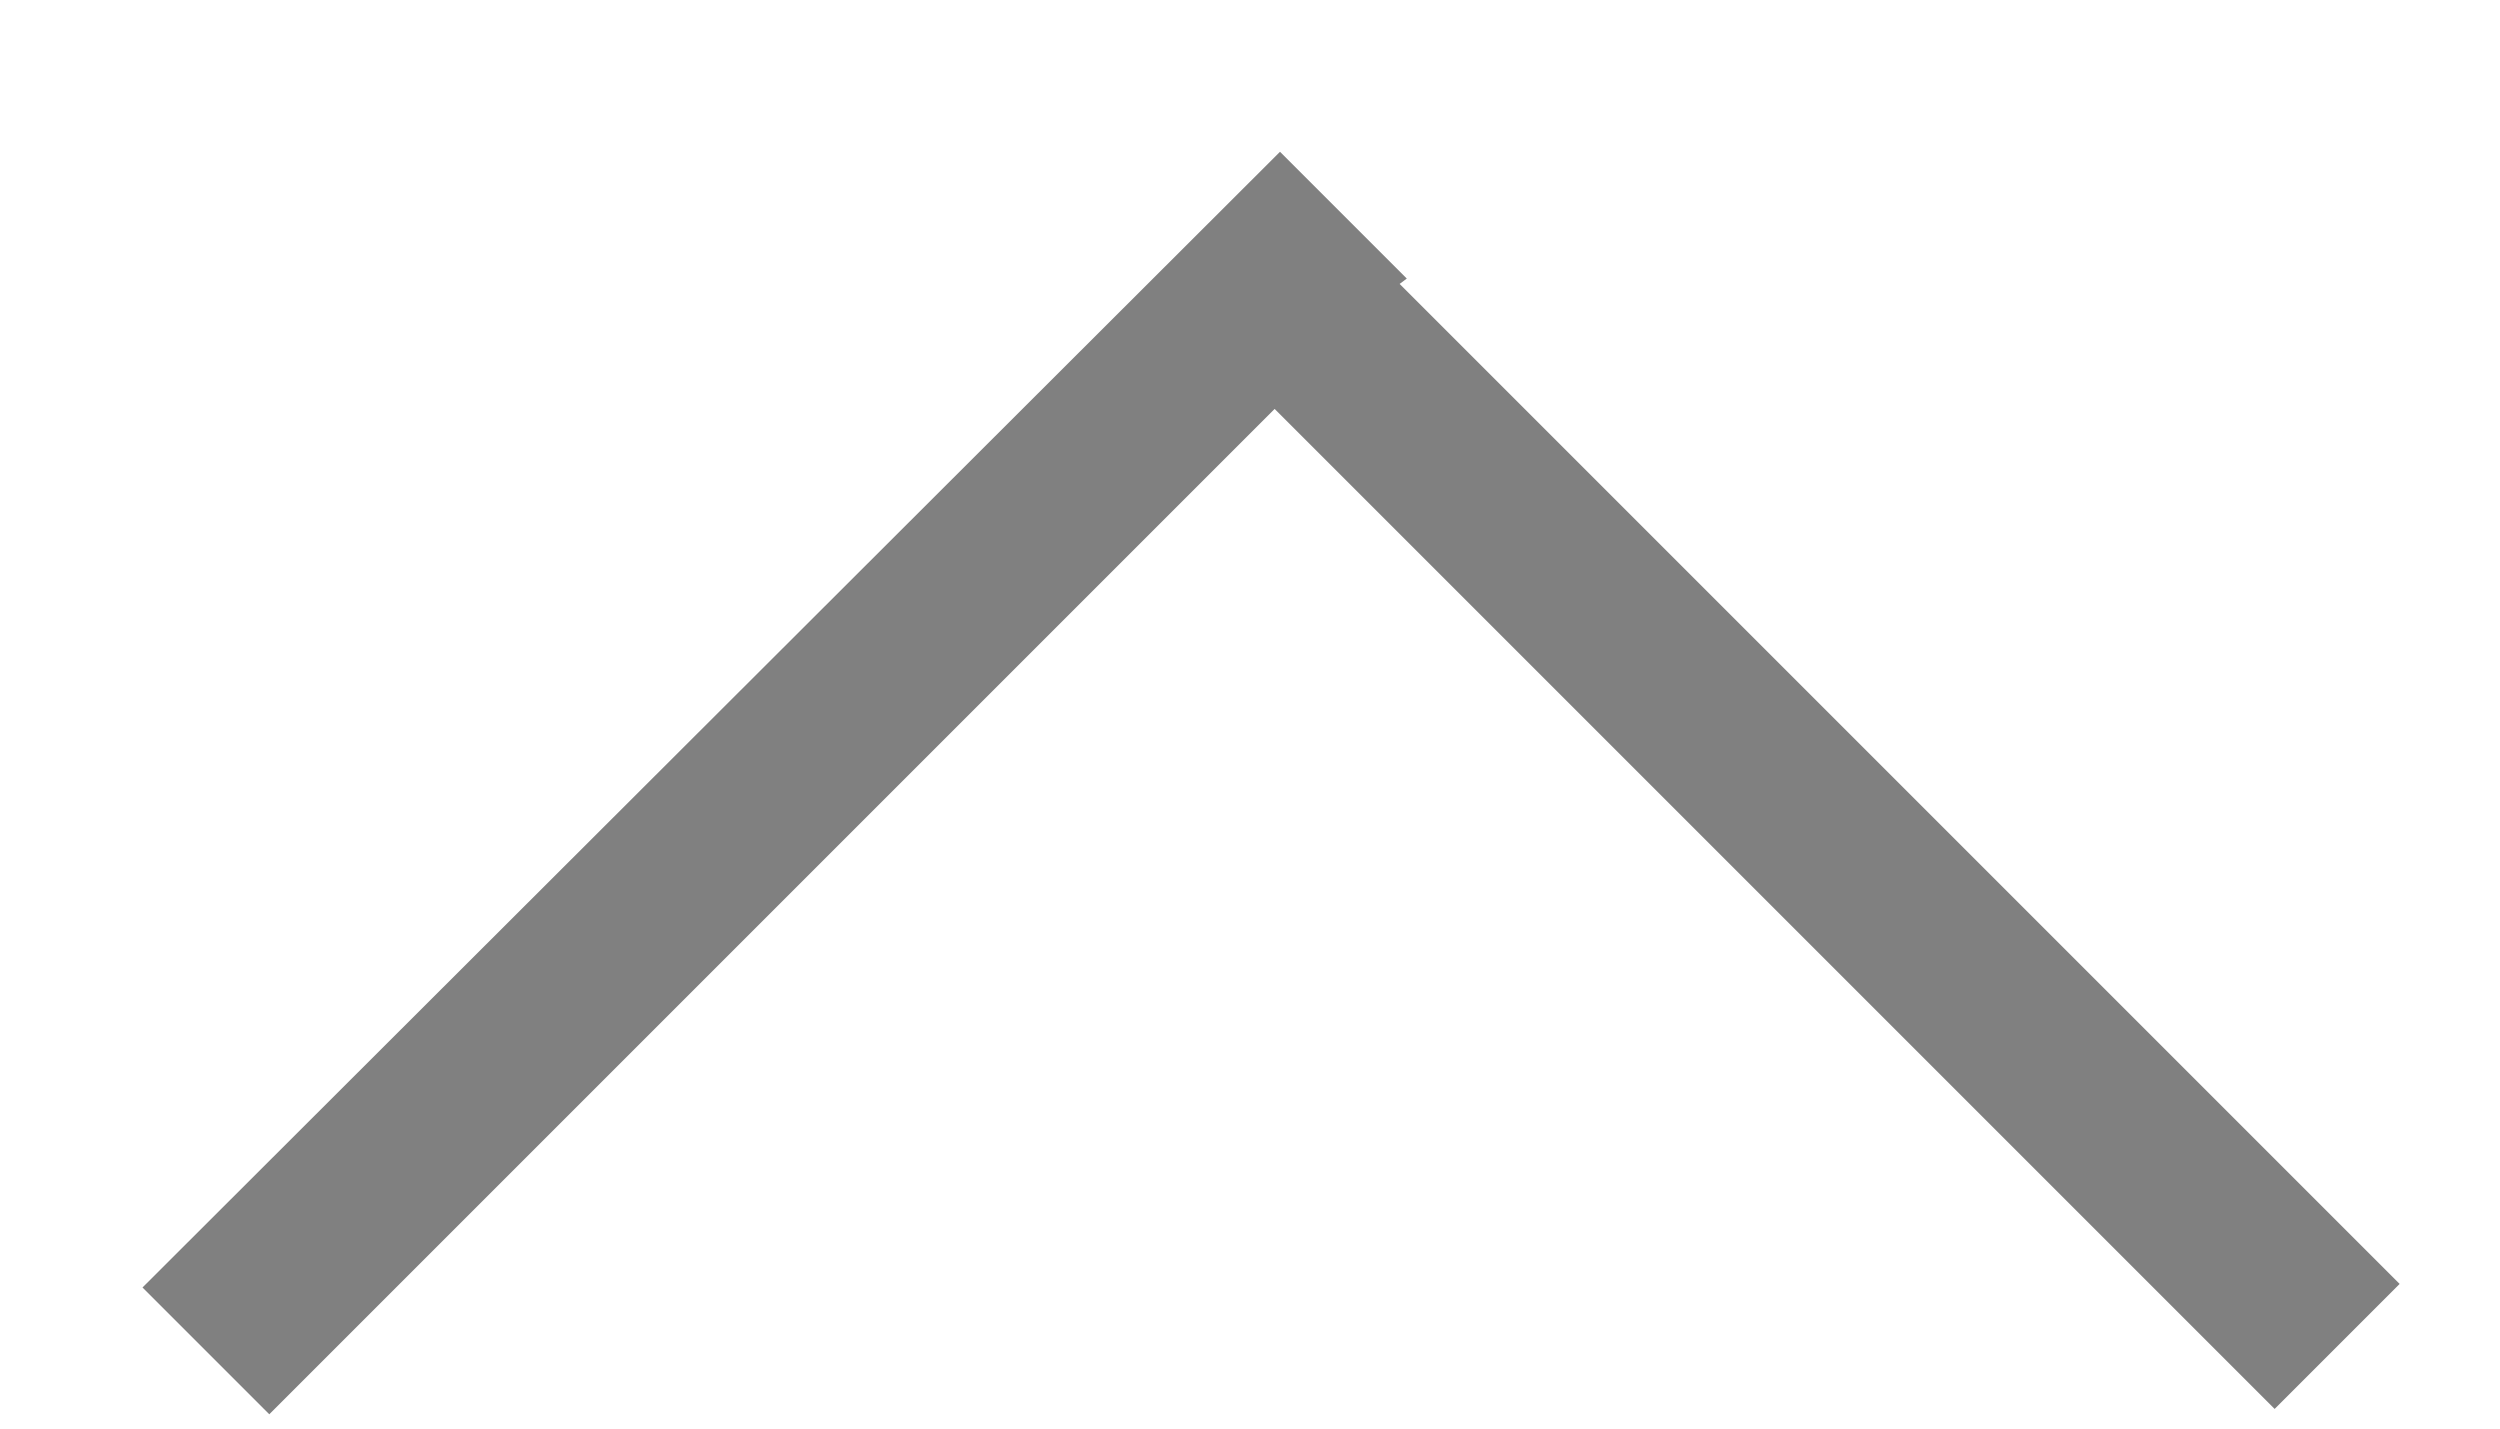 <?xml version="1.0" encoding="UTF-8" standalone="no"?><!DOCTYPE svg PUBLIC "-//W3C//DTD SVG 1.1//EN" "http://www.w3.org/Graphics/SVG/1.1/DTD/svg11.dtd"><svg width="100%" height="100%" viewBox="0 0 14 8" version="1.1" xmlns="http://www.w3.org/2000/svg" xmlns:xlink="http://www.w3.org/1999/xlink" xml:space="preserve" xmlns:serif="http://www.serif.com/" style="fill-rule:evenodd;clip-rule:evenodd;stroke-linejoin:round;stroke-miterlimit:2;"><path d="M7.878,1.56l-0.04,0.03l5.6,5.6l-0.7,0.7l-5.6,-5.6l-5.63,5.63l-0.71,-0.71l6.37,-6.36l0.71,0.71Z" style="fill:#808080;"/></svg>